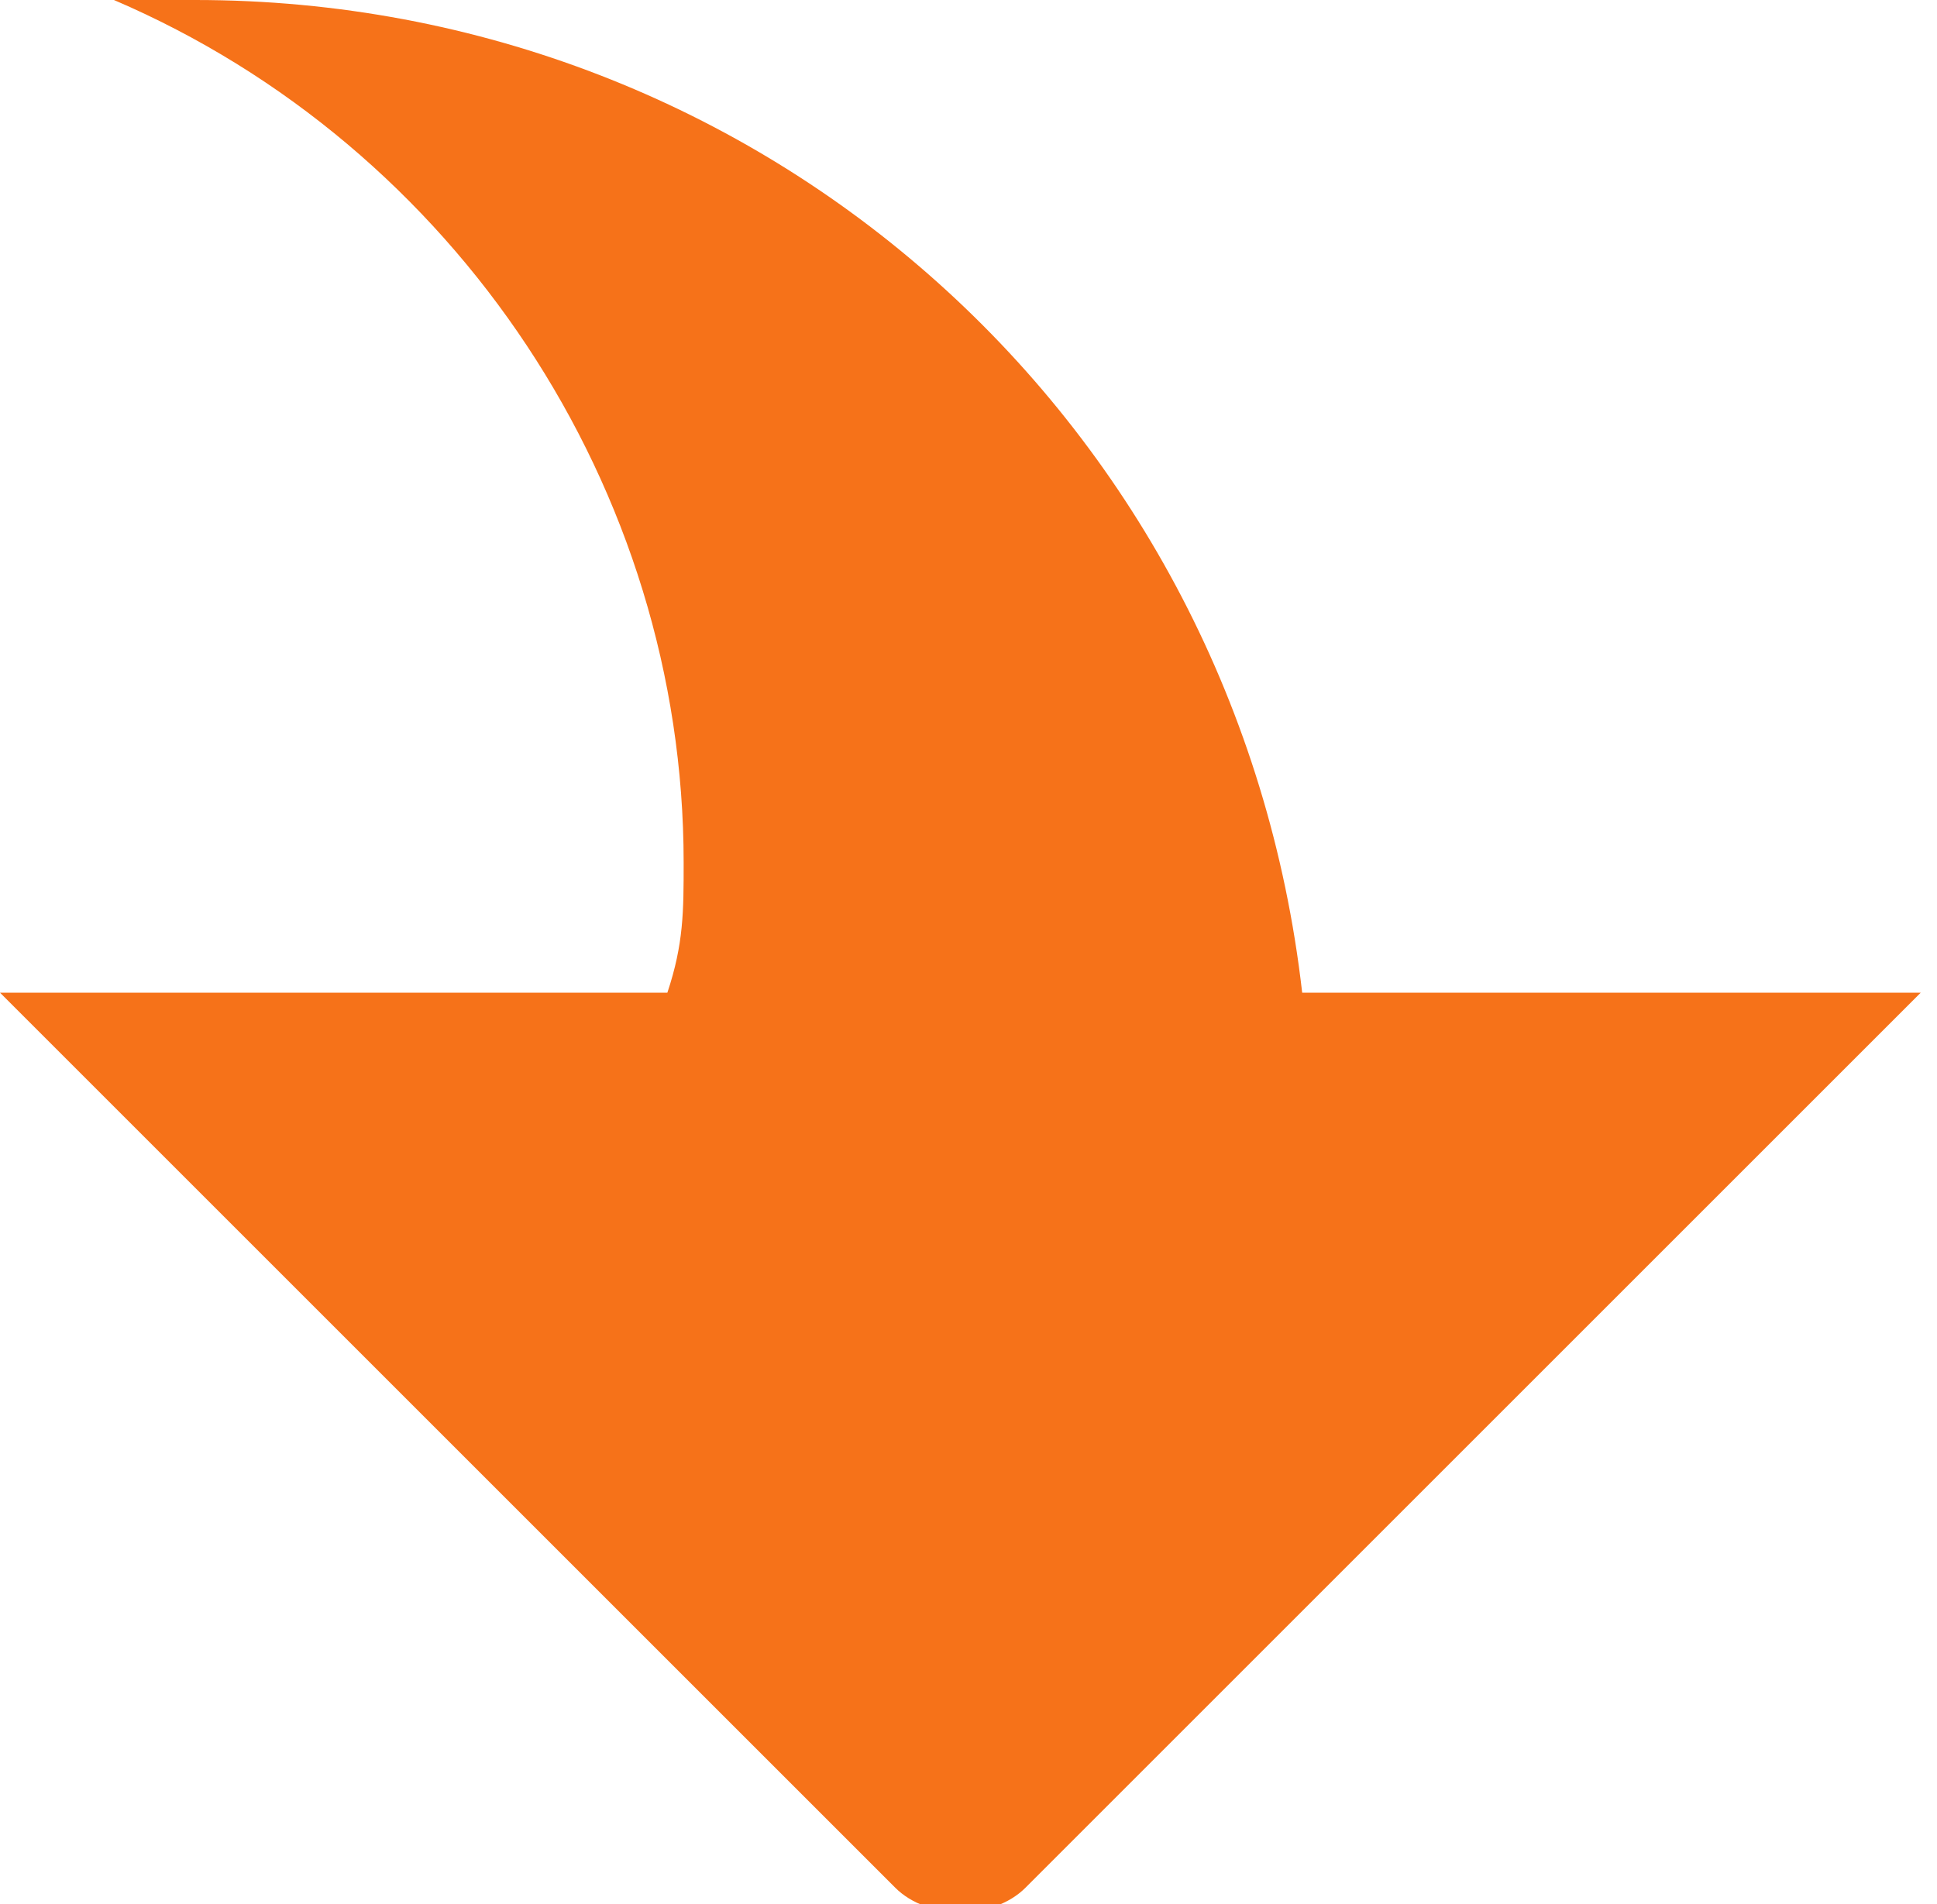 <?xml version="1.0" encoding="utf-8"?>
<!-- Generator: Adobe Illustrator 19.2.1, SVG Export Plug-In . SVG Version: 6.00 Build 0)  -->
<svg version="1.1" id="Layer_1" xmlns="http://www.w3.org/2000/svg" xmlns:xlink="http://www.w3.org/1999/xlink" x="0px" y="0px"
	 viewBox="0 0 11.9 11.7" style="enable-background:new 0 0 11.9 11.7;" xml:space="preserve">
<style type="text/css">
	.st0{fill:#F67219;}
</style>
<title>ArrowIcon</title>
<path class="st0" d="M6.3,11.6l5.5-5.5H8C7.6,2.6,4.7,0,1.2,0C1,0,0.8,0,0.7,0c2.1,0.9,3.5,3,3.5,5.3c0,0.3,0,0.5-0.1,0.8H0l5.5,5.5
	C5.7,11.8,6.1,11.8,6.3,11.6L6.3,11.6L6.3,11.6z"/>
</svg>
